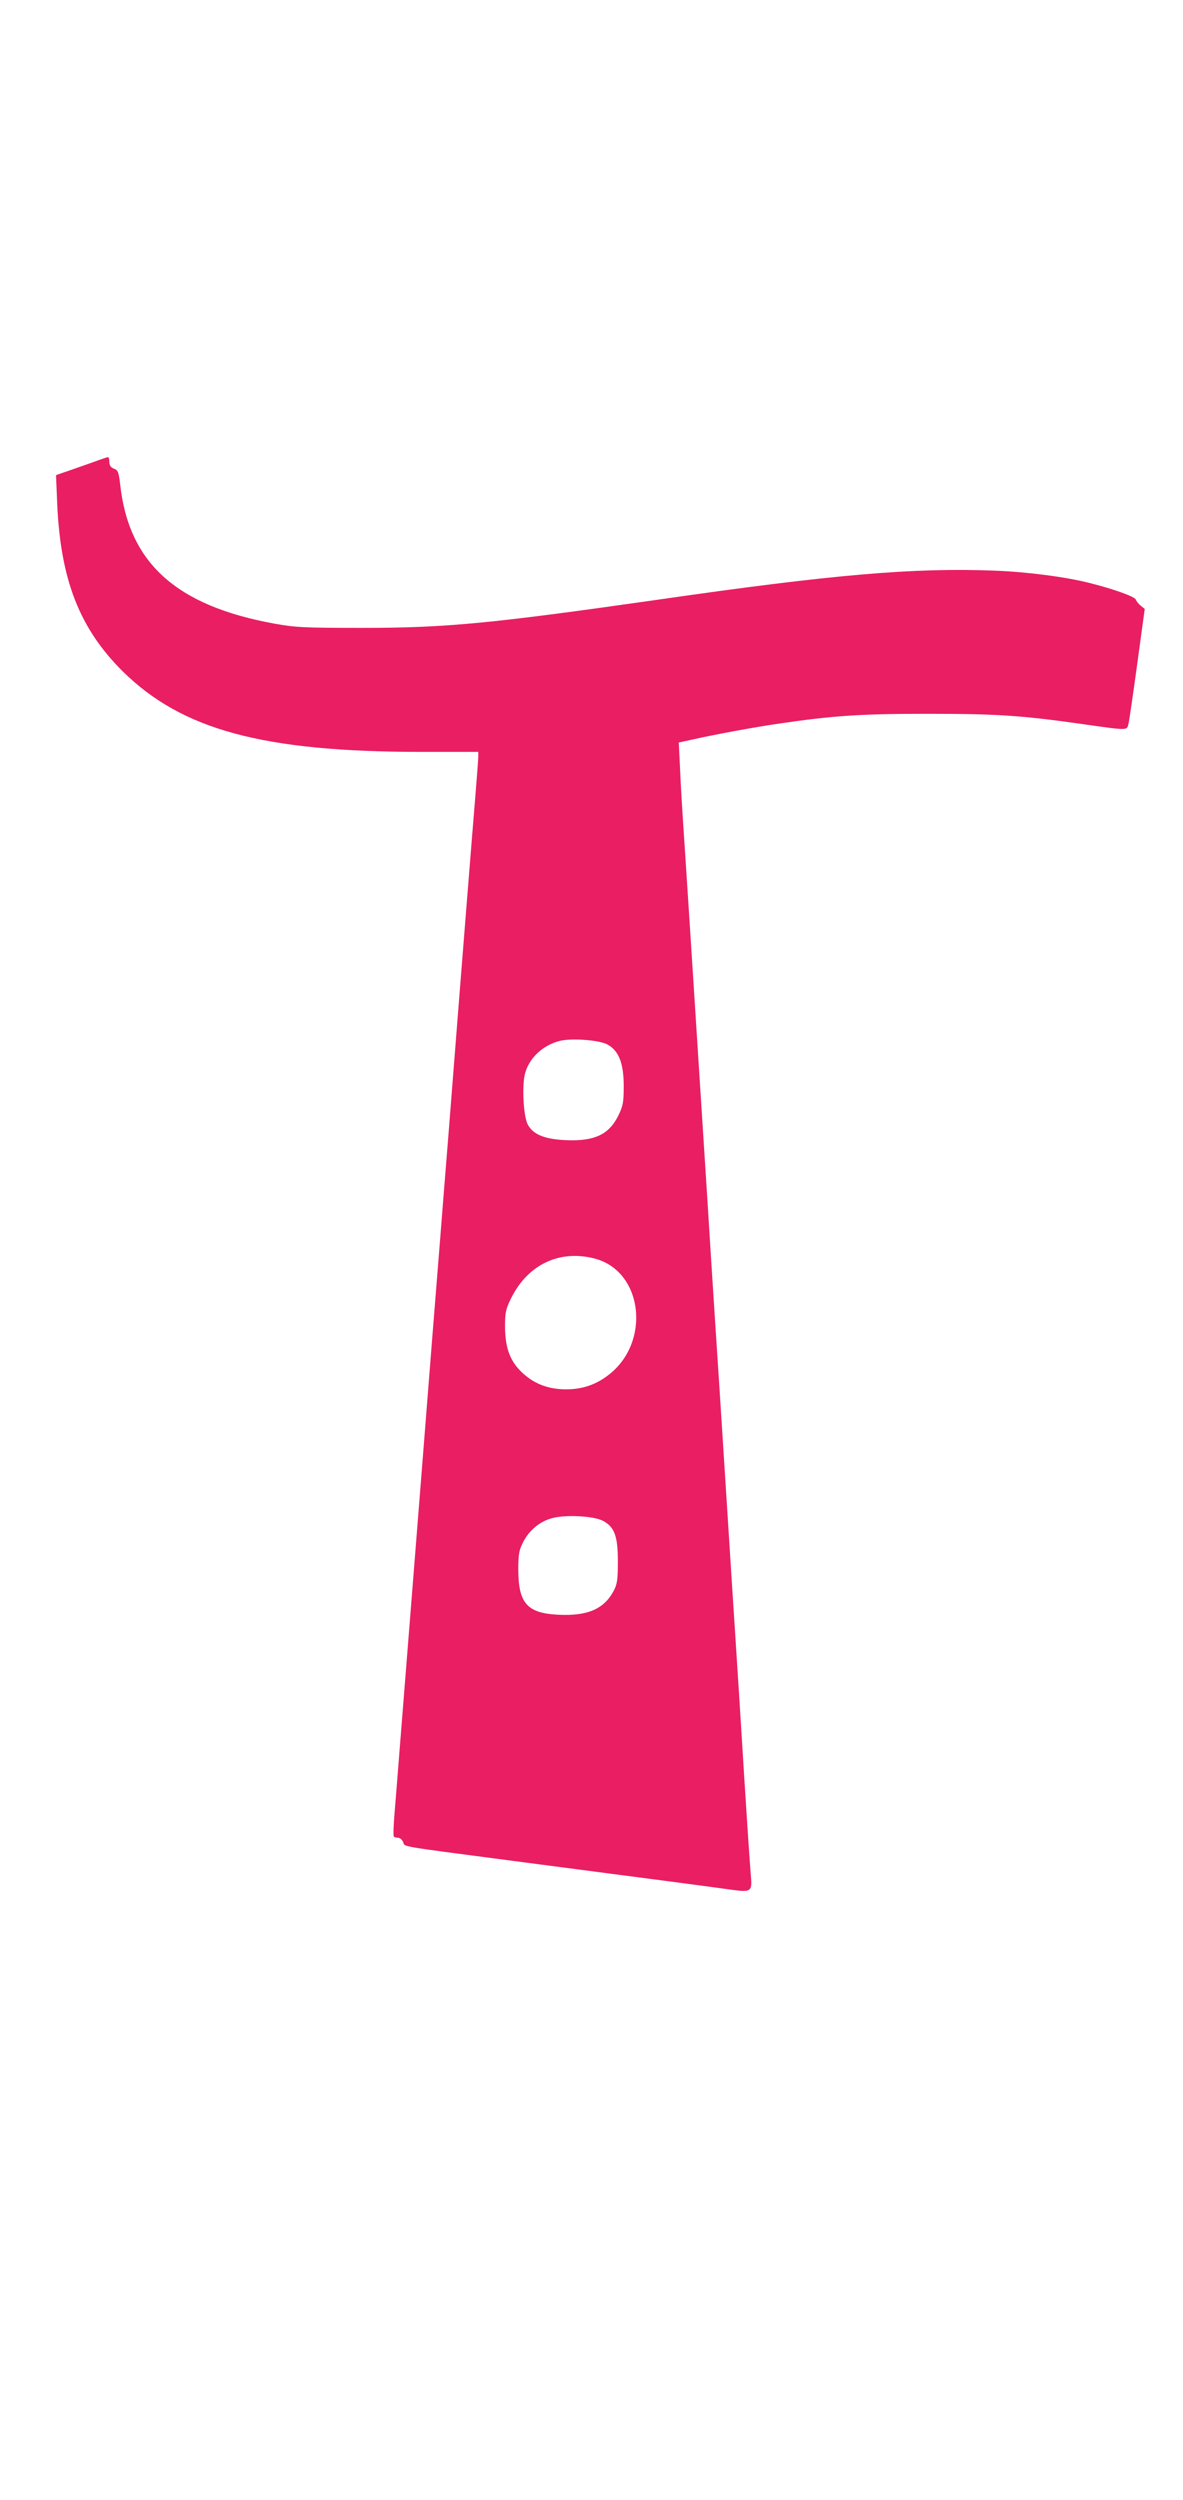 <?xml version="1.0" standalone="no"?>
<!DOCTYPE svg PUBLIC "-//W3C//DTD SVG 20010904//EN"
 "http://www.w3.org/TR/2001/REC-SVG-20010904/DTD/svg10.dtd">
<svg version="1.0" xmlns="http://www.w3.org/2000/svg"
 width="606pt" height="1280pt" viewBox="0 0 606 1280"
 preserveAspectRatio="xMidYMid meet">
<g transform="translate(0,1280) scale(0.1,-0.1)"
fill="#e91e63" stroke="none">
<path d="M450 10424 c-52 -18 -110 -39 -129 -45 l-34 -12 6 -146 c17 -389 114
-638 334 -857 304 -301 719 -414 1531 -414 l292 0 0 -24 c0 -13 -7 -104 -15
-203 -14 -168 -69 -854 -135 -1698 -17 -209 -37 -463 -45 -565 -8 -102 -26
-327 -40 -500 -76 -967 -157 -1979 -170 -2145 -8 -104 -19 -239 -24 -300 -5
-60 -7 -113 -4 -118 2 -4 12 -7 21 -7 10 0 22 -10 27 -22 11 -26 -35 -18 535
-93 764 -100 1039 -136 1130 -149 120 -17 124 -15 116 74 -5 57 -24 337 -56
860 -6 91 -17 266 -25 390 -8 124 -24 369 -35 545 -11 176 -25 388 -30 470 -5
83 -21 326 -35 540 -14 215 -32 498 -40 630 -43 672 -70 1090 -90 1405 -9 135
-22 342 -30 460 -8 118 -18 279 -21 356 l-7 142 69 15 c104 24 327 65 439 81
278 41 418 51 760 51 361 0 485 -8 795 -52 242 -34 232 -35 241 2 4 17 24 155
45 309 l38 278 -21 17 c-11 9 -22 23 -25 31 -5 15 -114 54 -233 84 -125 32
-326 58 -490 64 -412 16 -826 -19 -1720 -148 -855 -122 -1085 -145 -1515 -145
-302 0 -347 2 -456 22 -504 92 -746 312 -789 717 -7 58 -11 69 -31 76 -17 7
-24 17 -24 35 0 14 -3 25 -7 24 -5 0 -51 -16 -103 -35z m2657 -2970 c61 -30
88 -95 88 -214 0 -84 -3 -102 -28 -153 -48 -97 -123 -132 -271 -125 -107 5
-166 29 -193 81 -22 42 -30 201 -13 262 22 79 91 143 177 165 59 15 195 5 240
-16z m-55 -1100 c244 -69 282 -431 63 -596 -64 -49 -133 -72 -215 -72 -88 0
-159 26 -219 80 -67 60 -93 128 -94 241 0 73 4 90 31 145 87 176 253 252 434
202z m34 -1340 c61 -31 79 -77 79 -209 0 -94 -3 -116 -22 -152 -50 -93 -135
-129 -285 -121 -158 8 -203 59 -203 233 0 77 4 98 25 139 31 60 84 105 147
122 67 19 210 12 259 -12z"/>
</g>
</svg>
